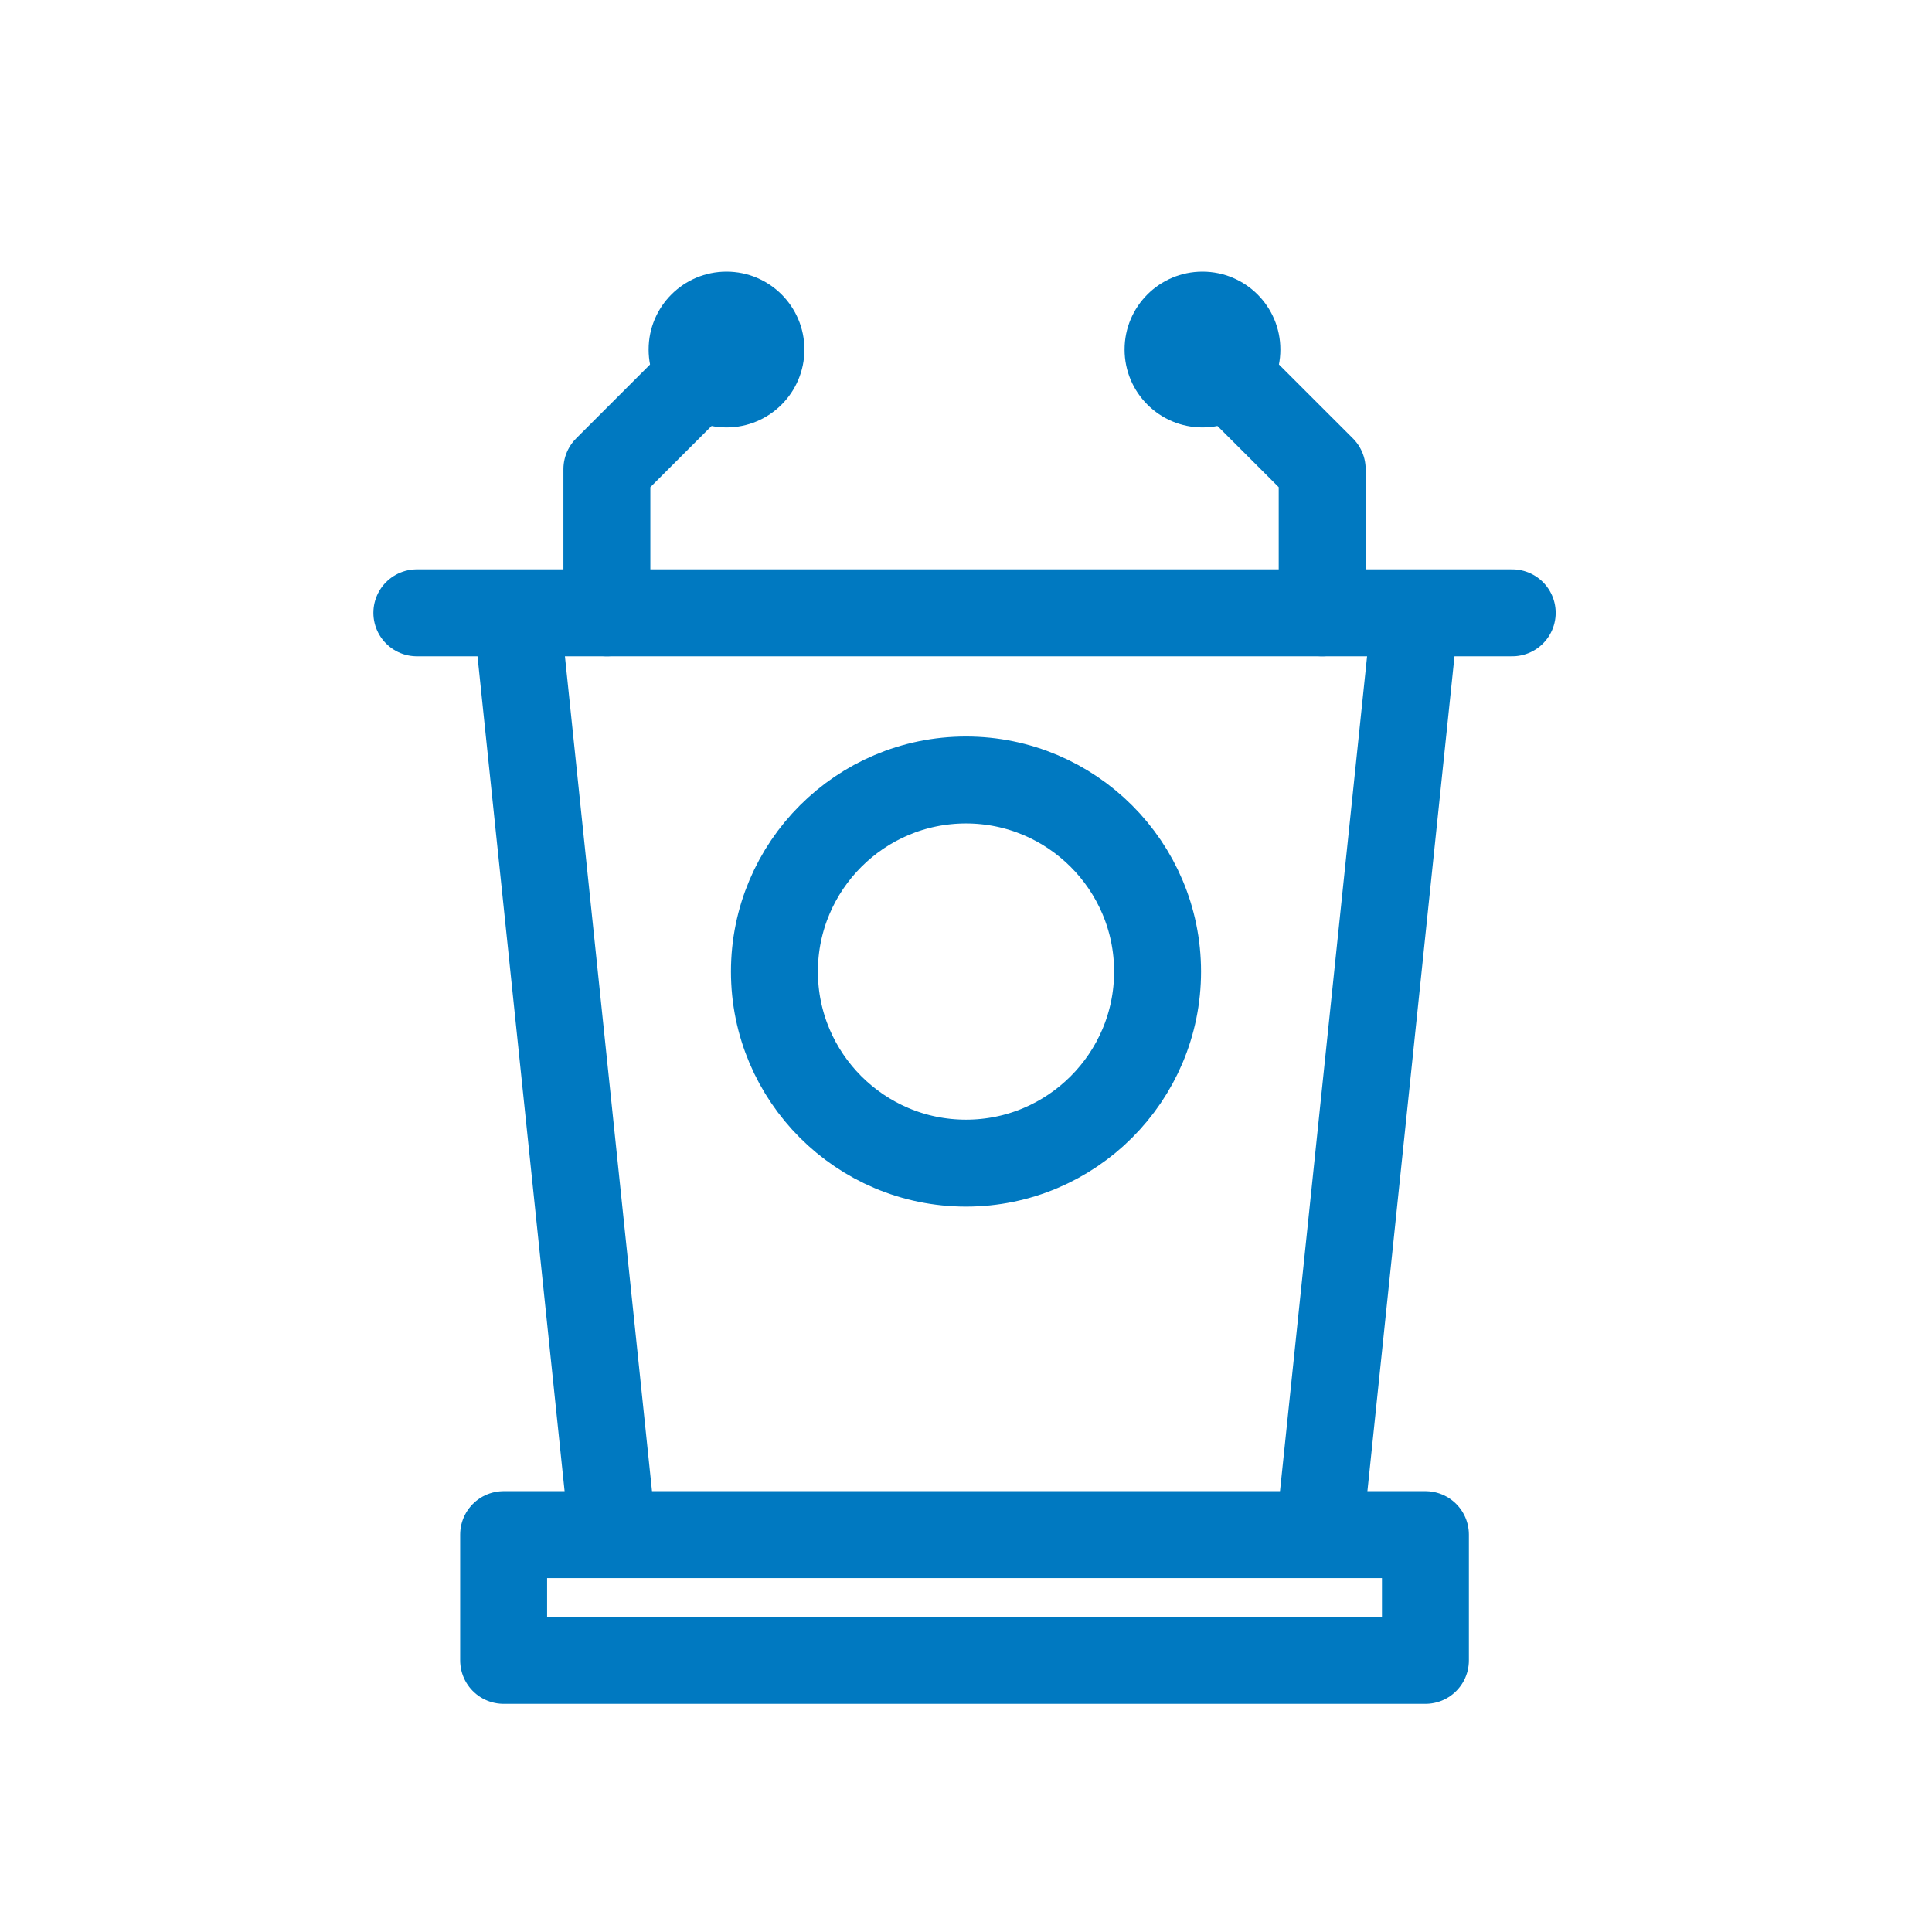 <?xml version="1.0" encoding="UTF-8"?>
<svg id="Layer_1" data-name="Layer 1" xmlns="http://www.w3.org/2000/svg" viewBox="0 0 25 25">
  <defs>
    <style>
      .cls-1 {
        fill: none;
        stroke: #0079c1;
        stroke-linecap: round;
        stroke-linejoin: round;
        stroke-width: 1.125px;
      }

      .cls-2 {
        fill: #0079c1;
      }
    </style>
  </defs>
  <line class="cls-1" x1="5.394" y1="7.93" x2="19.568" y2="7.93"/>
  <rect class="cls-1" x="6.517" y="19.858" width="11.928" height="1.627"/>
  <line class="cls-1" x1="18.309" y1="7.98" x2="17.07" y2="19.858"/>
  <line class="cls-1" x1="7.93" y1="19.858" x2="6.691" y2="7.98"/>
  <circle class="cls-2" cx="9.401" cy="4.523" r="1.008"/>
  <polyline class="cls-1" points="7.853 7.93 7.853 6.071 9.402 4.522"/>
  <circle class="cls-2" cx="15.56" cy="4.523" r="1.008"/>
  <polyline class="cls-1" points="17.109 7.93 17.109 6.071 15.559 4.522"/>
  <path class="cls-1" d="M12.5,10.093c-1.367,0-2.479,1.112-2.479,2.479s1.112,2.479,2.479,2.479,2.479-1.112,2.479-2.479-1.112-2.479-2.479-2.479Z"/>
</svg>